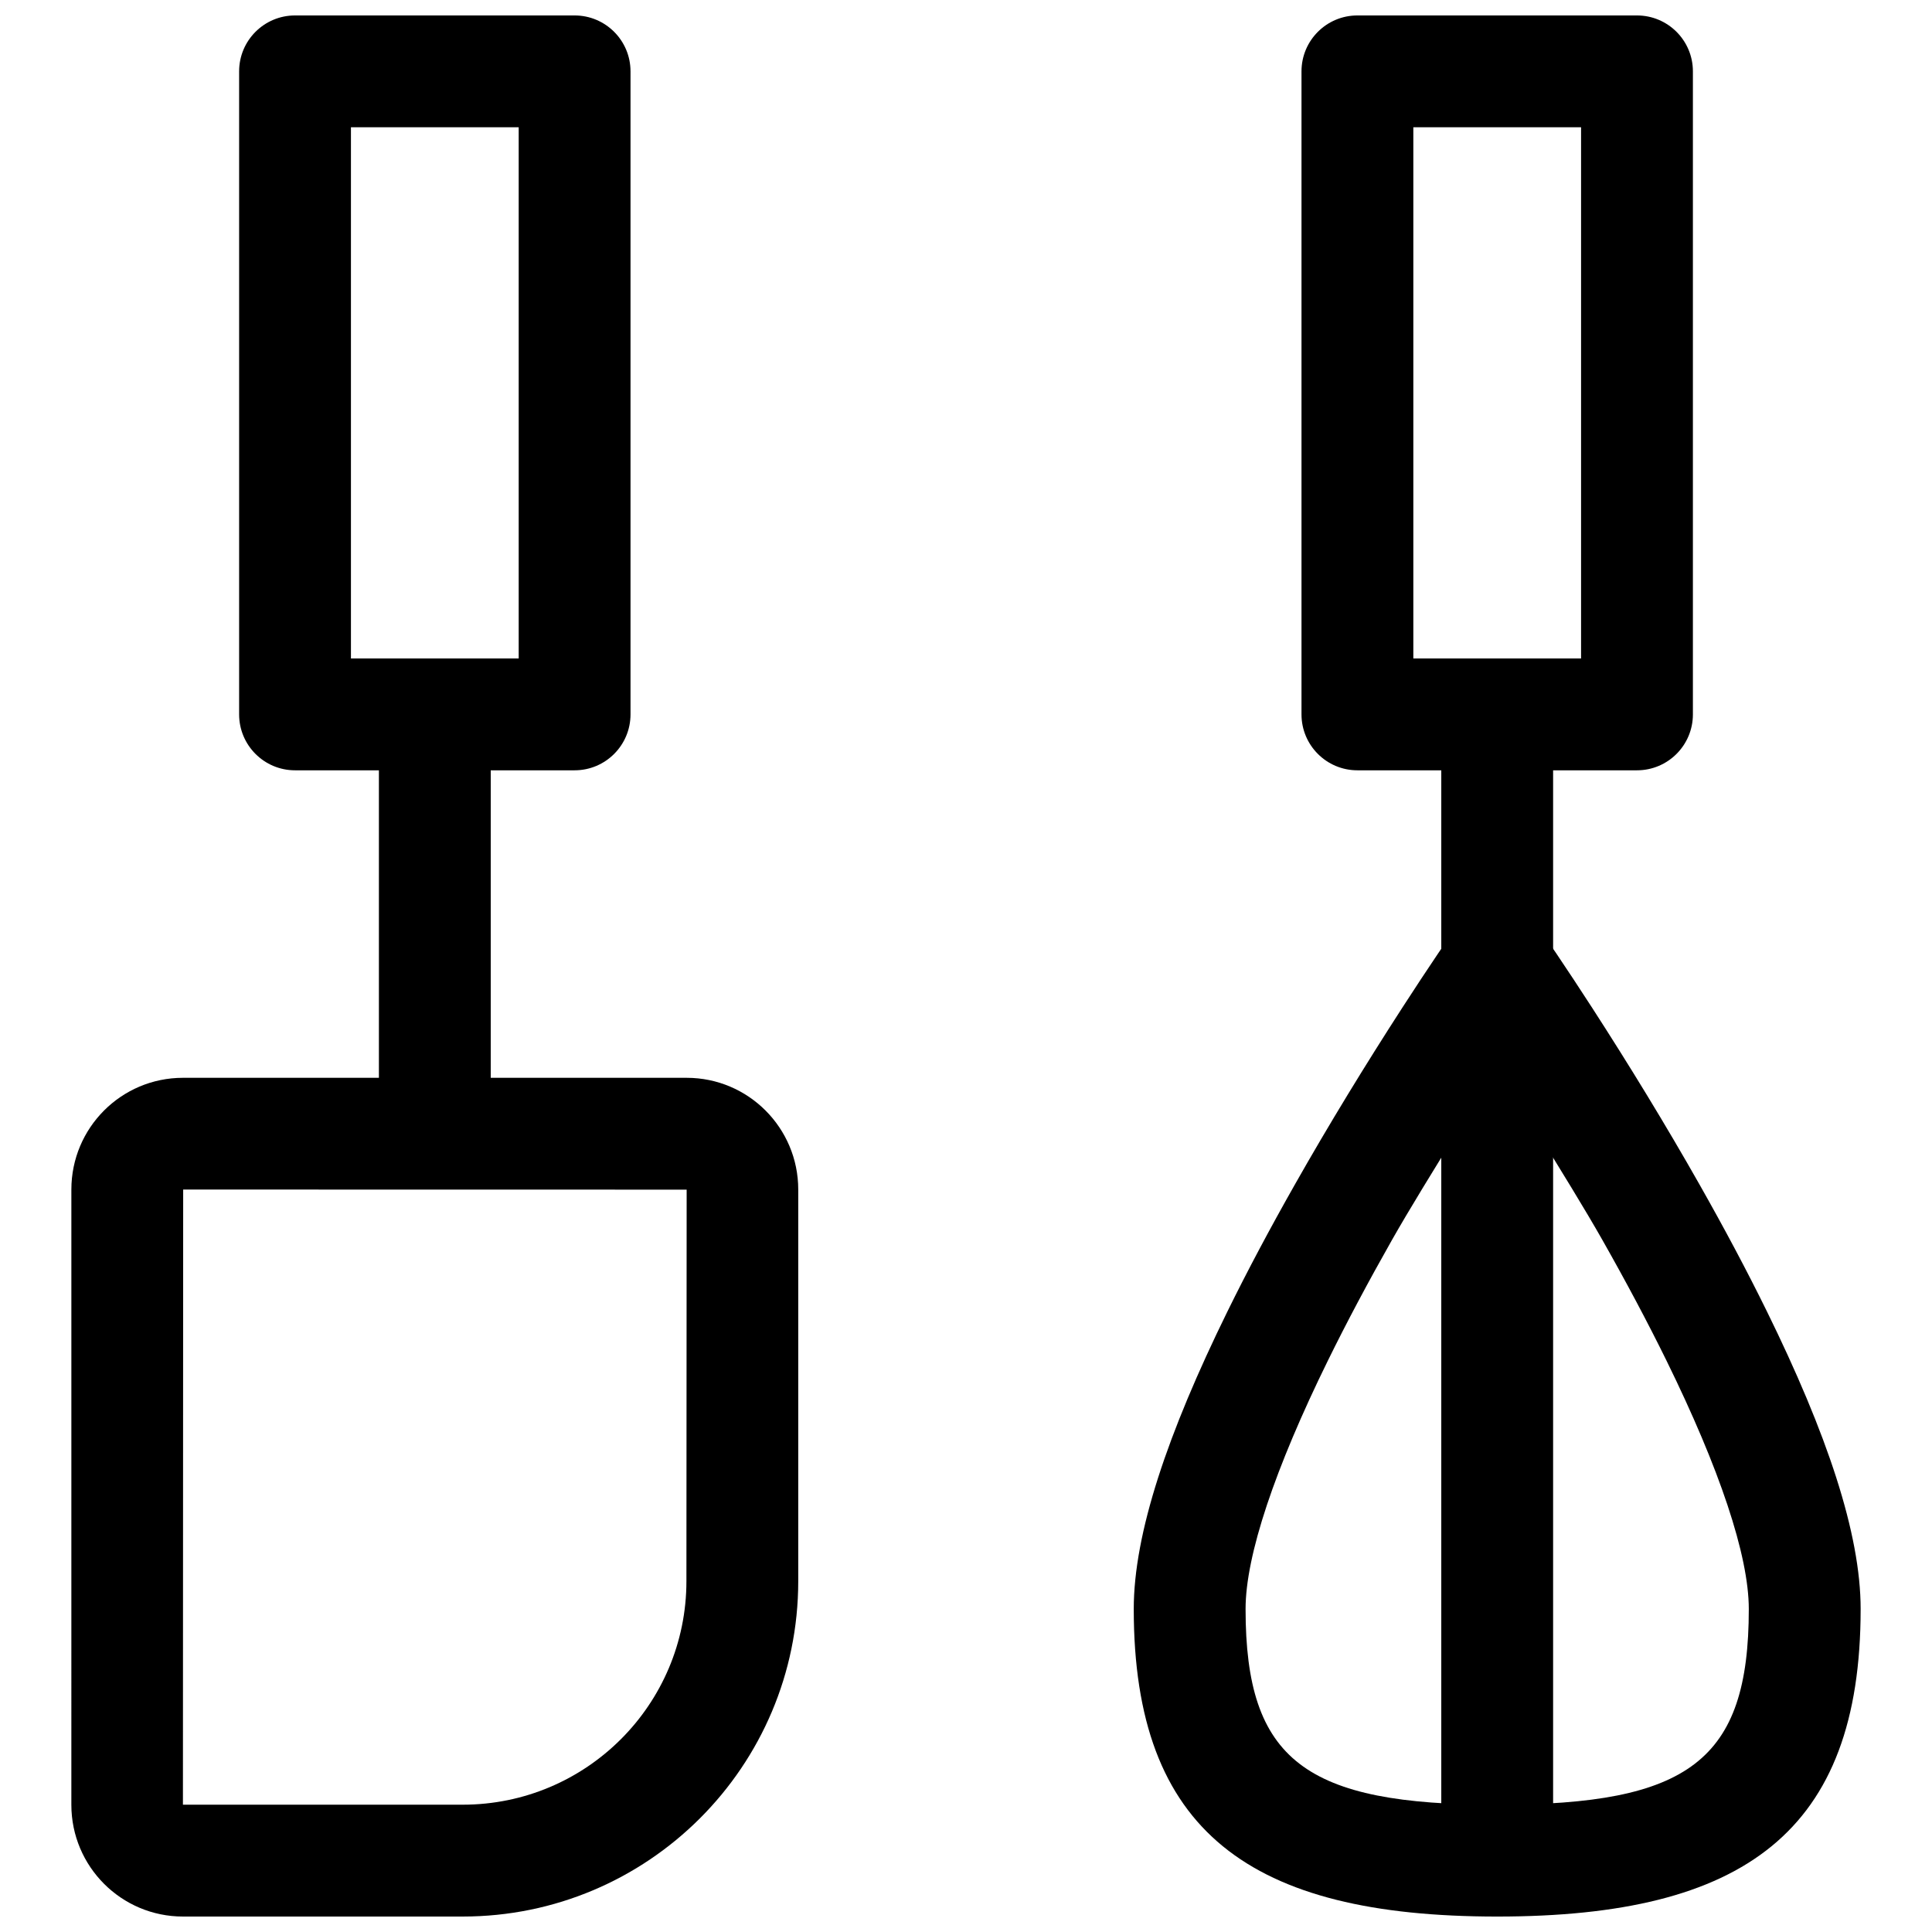 <?xml version="1.0" encoding="UTF-8"?>
<!-- Uploaded to: ICON Repo, www.svgrepo.com, Generator: ICON Repo Mixer Tools -->
<svg width="800px" height="800px" version="1.1" viewBox="144 144 512 512" xmlns="http://www.w3.org/2000/svg">
 <defs>
  <clipPath id="d">
   <path d="m162 429h194v222.9h-194z"/>
  </clipPath>
  <clipPath id="c">
   <path d="m207 148.09h105v200.91h-105z"/>
  </clipPath>
  <clipPath id="b">
   <path d="m488 148.09h105v200.91h-105z"/>
  </clipPath>
  <clipPath id="a">
   <path d="m444 385h194v266.9h-194z"/>
  </clipPath>
 </defs>
 <g clip-path="url(#d)">
  <path d="m325.97 459.27-0.062 103.75c0 32.715-26.547 59.242-59.289 59.242h-74.141l0.066-163.02c0-0.004 133.43 0.023 133.43 0.023zm-163.06 163.02c0 16.34 13.23 29.613 29.57 29.613h74.141c49.105 0 88.922-39.793 88.922-88.879v-103.78c0-16.34-13.23-29.613-29.57-29.613h-133.49c-16.352 0-29.57 13.266-29.57 29.613z" fill-rule="evenodd"/>
 </g>
 <g clip-path="url(#c)">
  <path d="m281.46 177.73v140.77h-44.457v-140.77zm-74.09-14.82v170.41c0 8.184 6.633 14.82 14.816 14.82h74.09c8.184 0 14.816-6.637 14.816-14.82v-170.41c0-8.184-6.633-14.816-14.816-14.816h-74.09c-8.184 0-14.816 6.633-14.816 14.816z" fill-rule="evenodd"/>
 </g>
 <path d="m274.05 348.14c0-8.184-6.637-14.82-14.82-14.82-8.184 0-14.816 6.637-14.816 14.82v81.496c0 8.184 6.633 14.82 14.816 14.82 8.184 0 14.82-6.637 14.82-14.82z" fill-rule="evenodd"/>
 <g clip-path="url(#b)">
  <path d="m563 177.73v140.77h-44.453v-140.77zm-74.09-14.82v170.41c0 8.184 6.633 14.82 14.816 14.82h74.09c8.184 0 14.82-6.637 14.82-14.82v-170.41c0-8.184-6.637-14.816-14.82-14.816h-74.09c-8.184 0-14.816 6.633-14.816 14.816z" fill-rule="evenodd"/>
 </g>
 <path d="m555.59 340.73c0-8.184-6.633-14.816-14.816-14.816-8.184 0-14.82 6.633-14.82 14.816v288.95c0 8.184 6.637 14.82 14.82 14.82 8.184 0 14.816-6.637 14.816-14.82z" fill-rule="evenodd"/>
 <g clip-path="url(#a)">
  <path d="m637.09 570.41c0-20.039-8.953-46.535-24.844-78.883-5.289-10.773-11.277-22.008-17.832-33.574-9.07-16.004-18.766-31.848-28.461-46.848-3.398-5.254-6.551-10.027-9.387-14.238-1.715-2.547-2.949-4.348-3.629-5.324-5.894-8.477-18.438-8.477-24.332 0-0.676 0.977-1.91 2.777-3.625 5.324-2.836 4.211-5.992 8.984-9.387 14.238-9.695 15-19.395 30.844-28.461 46.848-6.555 11.566-12.543 22.801-17.836 33.574-15.887 32.348-24.84 58.844-24.84 78.883 0 58.977 30.848 81.496 96.316 81.496s96.316-22.52 96.316-81.496zm-163 0c0-14.227 7.793-37.293 21.805-65.816 5.016-10.215 10.734-20.945 17.016-32.031 8.762-15.457 27.859-45.371 27.859-45.371s19.098 29.914 27.855 45.371c6.285 11.086 12 21.816 17.02 32.031 14.012 28.523 21.805 51.59 21.805 65.816 0 40.23-15.93 51.859-66.68 51.859-50.754 0-66.68-11.629-66.68-51.859z" fill-rule="evenodd"/>
 </g>
</svg>